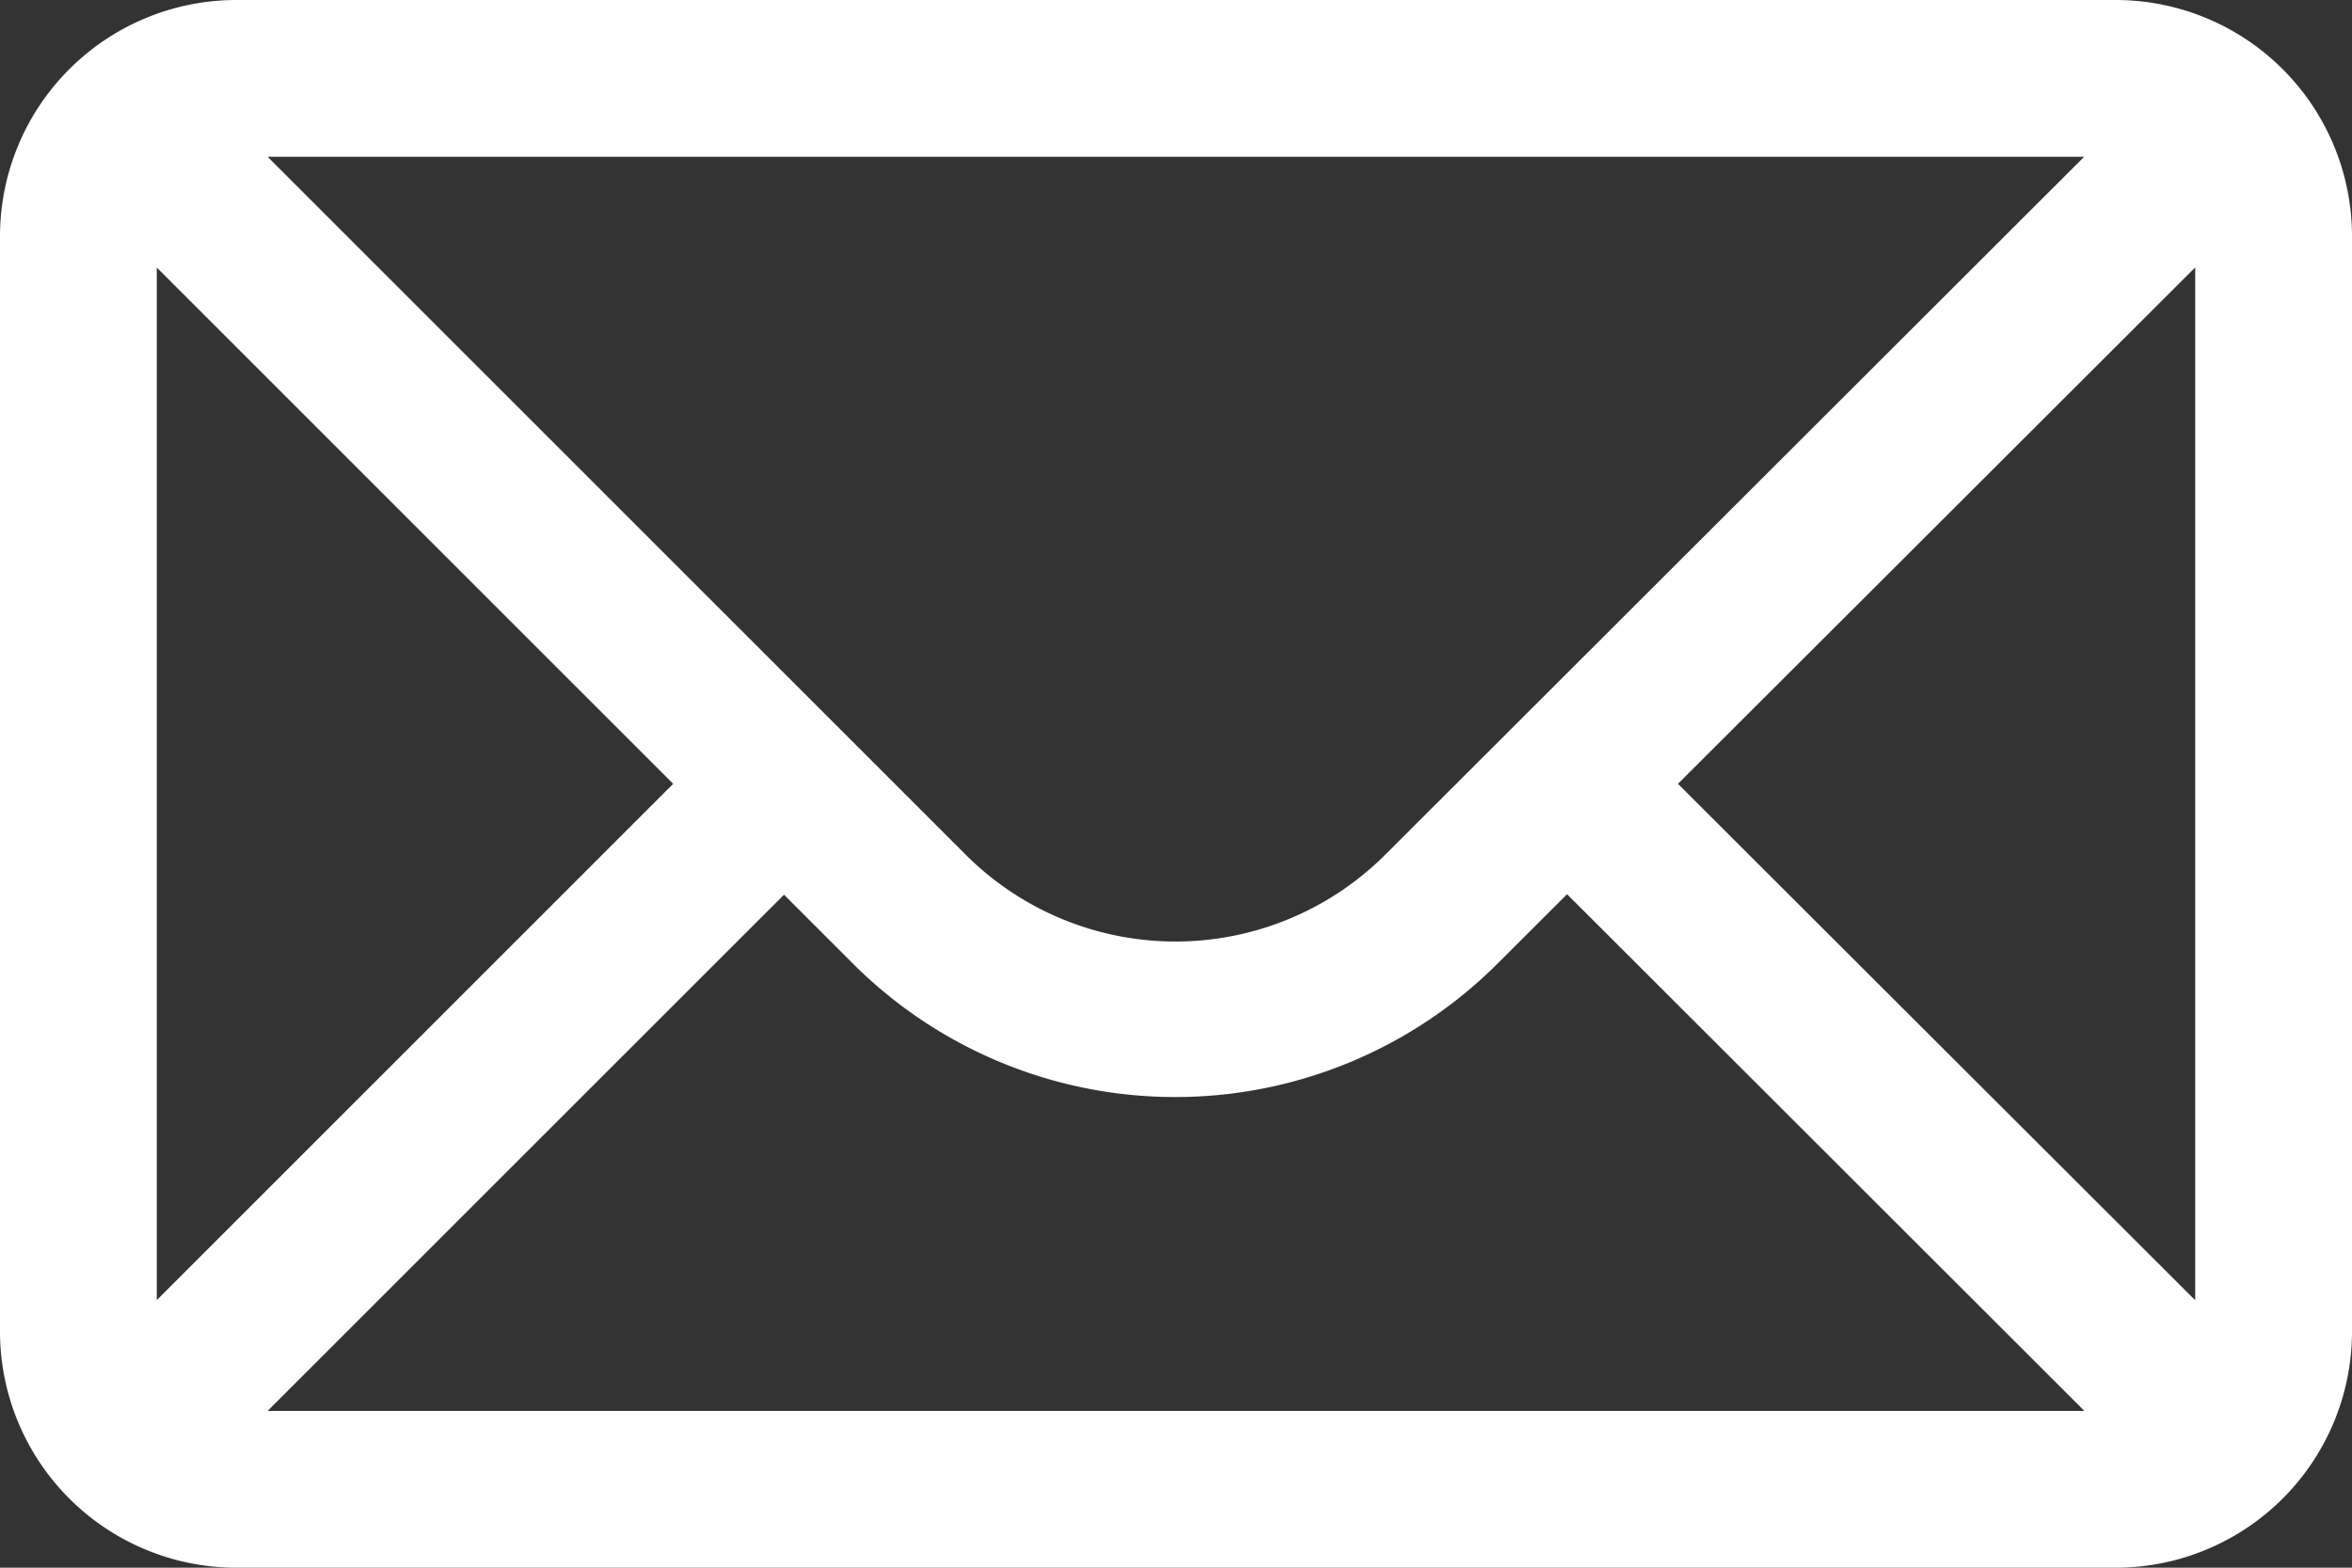 <?xml version="1.0" encoding="UTF-8"?>
<svg xmlns="http://www.w3.org/2000/svg" xmlns:xlink="http://www.w3.org/1999/xlink" id="Group_47" data-name="Group 47" width="37.5" height="25" viewBox="0 0 37.5 25">
  <rect x="0" y="0" width="37.5" height="25" fill="#333333" stroke="none"/>
  <defs>
    <clipPath id="clip-path">
      <rect id="Rectangle_45" data-name="Rectangle 45" width="37.5" height="25" fill="none"></rect>
    </clipPath>
  </defs>
  <g id="Group_46" data-name="Group 46" clip-path="url(#clip-path)">
    <path id="Path_14" data-name="Path 14" d="M33.75,0h-30A3.77,3.77,0,0,0,0,3.75v17.5A3.769,3.769,0,0,0,3.75,25h30a3.769,3.769,0,0,0,3.75-3.75V3.75A3.77,3.77,0,0,0,33.75,0m-.52,2.5L22.1,13.616a4.732,4.732,0,0,1-6.717,0L4.267,2.5ZM2.5,20.733V4.267L10.733,12.5ZM4.267,22.5,12.5,14.268l1.113,1.113a7.269,7.269,0,0,0,10.249,0l1.123-1.121L33.233,22.5ZM35,20.735,26.753,12.5,35,4.265Z" fill="#fff"></path>
  </g>
</svg>
